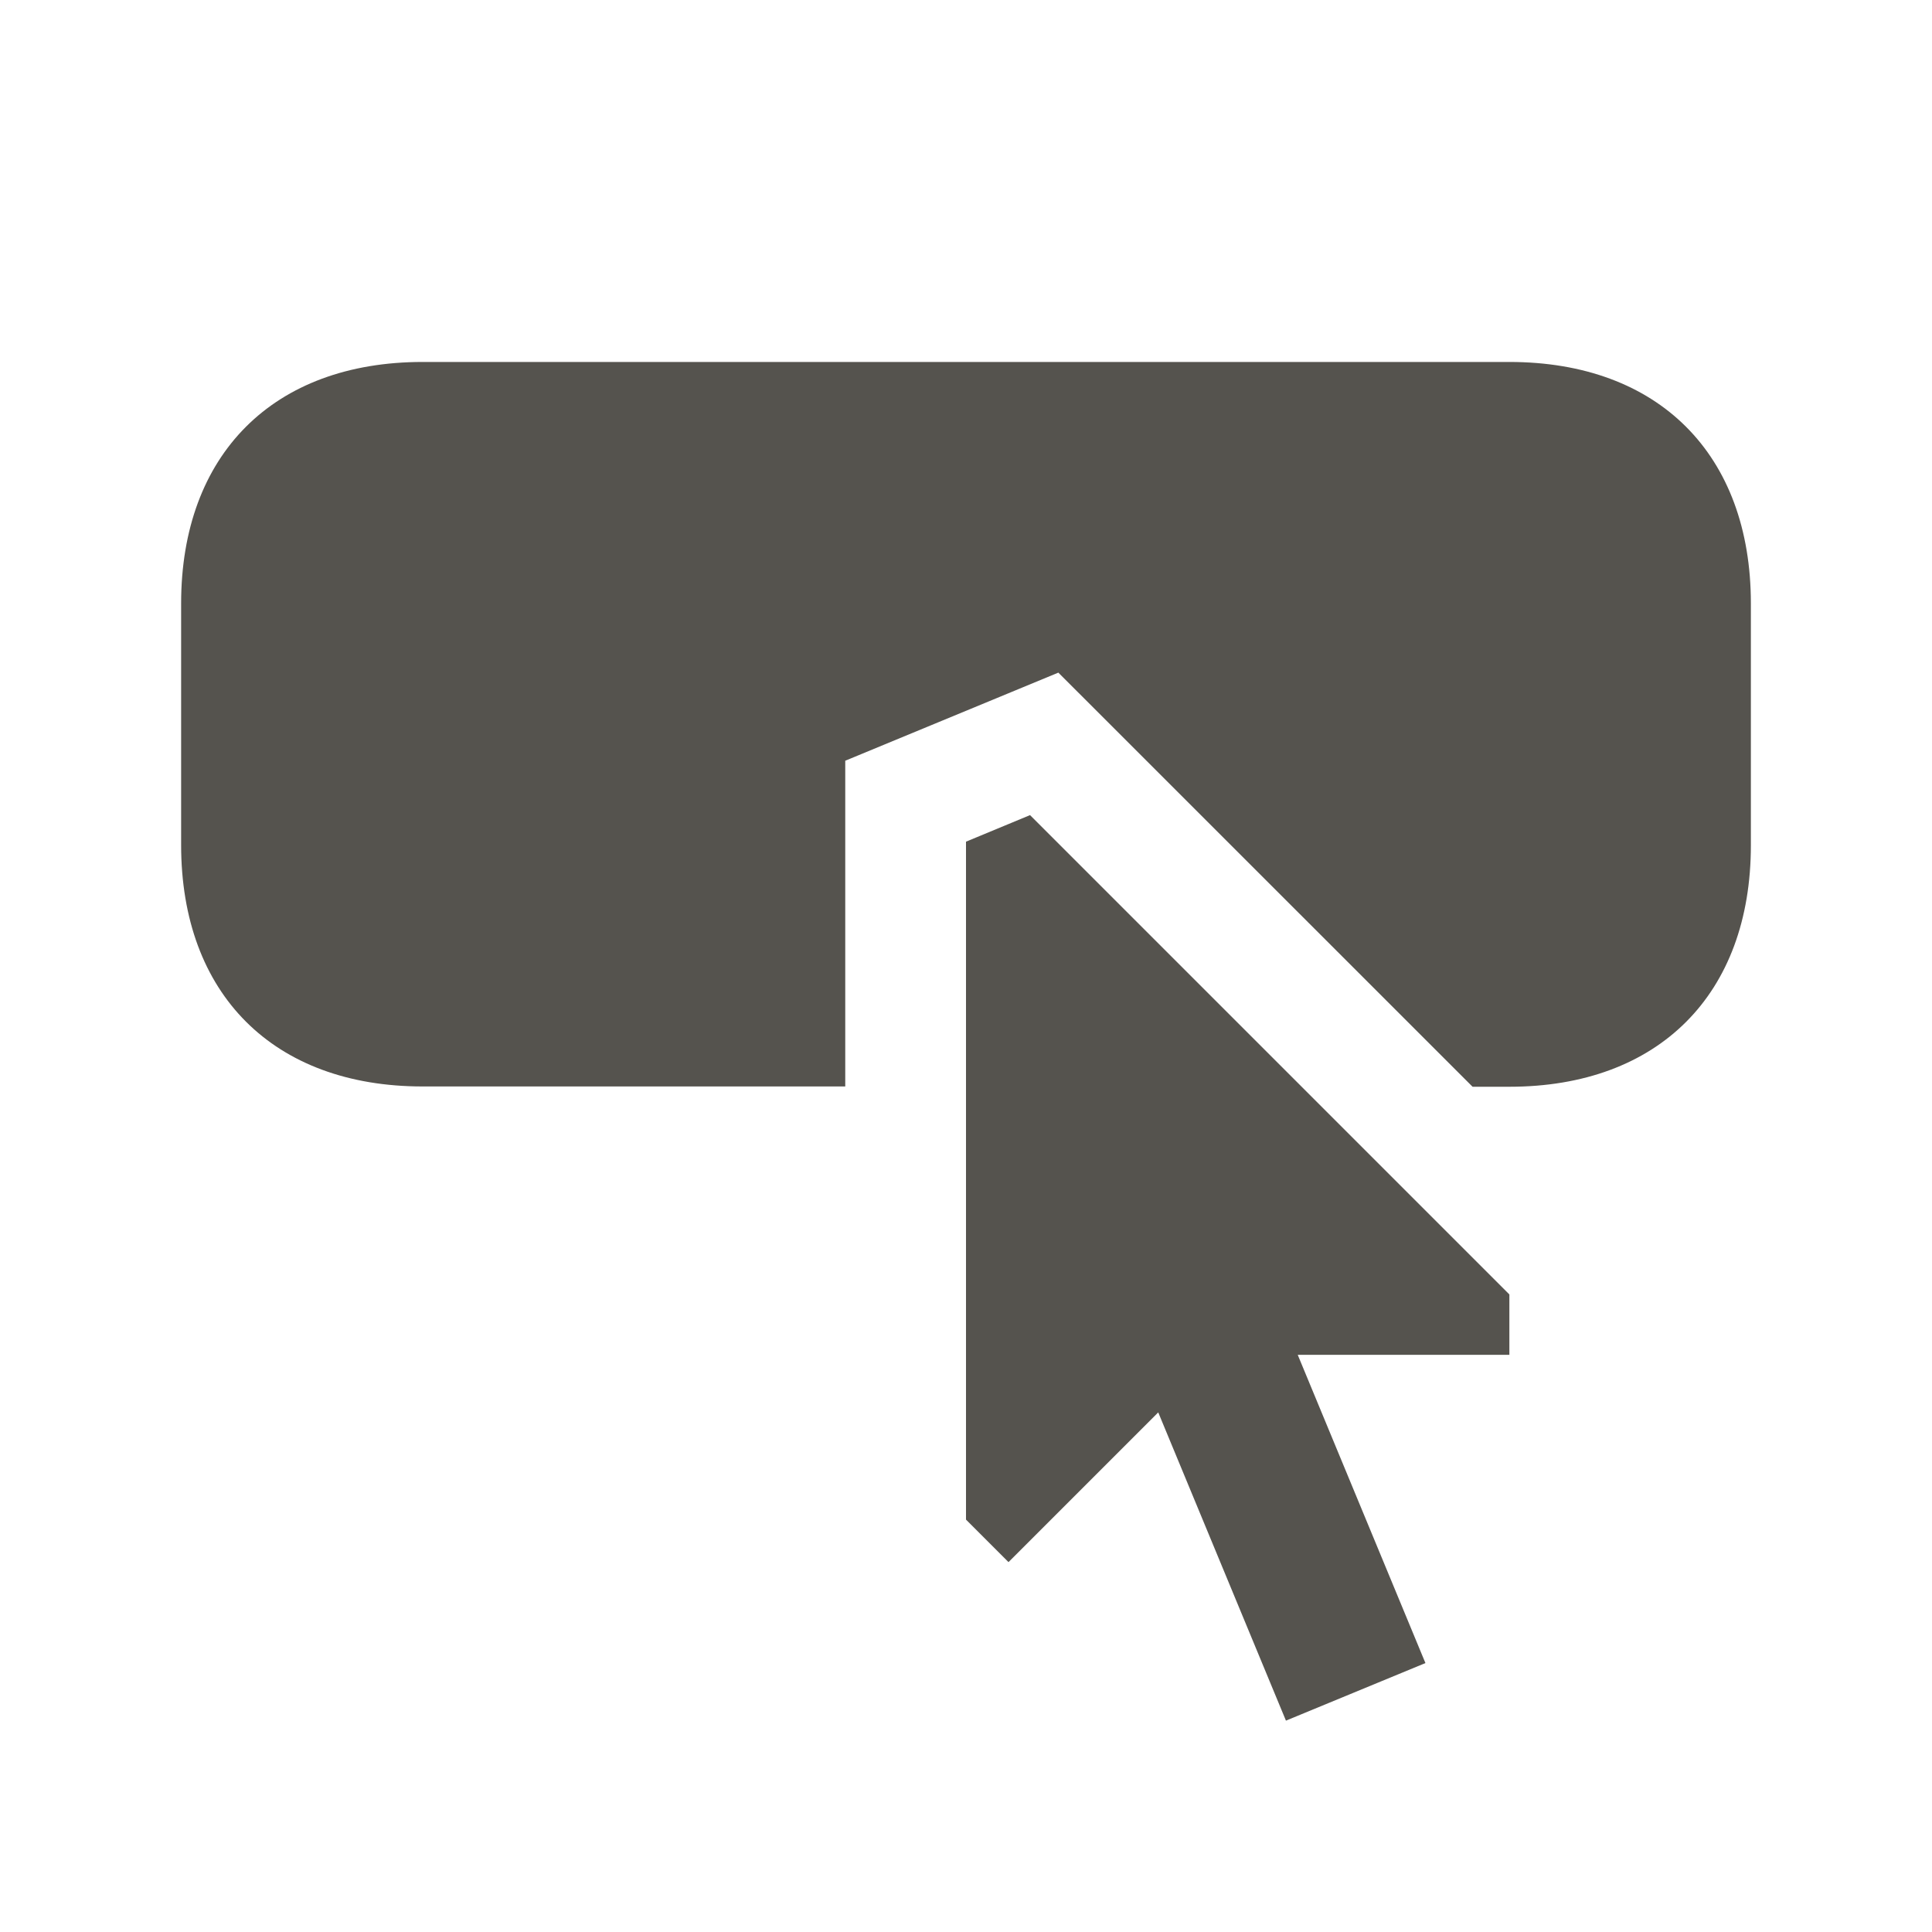 <svg xmlns="http://www.w3.org/2000/svg" viewBox="0 0 20 20" fill="#55534E"><path d="M18.125 6.25v2.5c0 1.544-.956 2.5-2.5 2.5h-.381l-4.288-4.287-2.206.912v3.372H4.375c-1.544 0-2.5-.956-2.5-2.5v-2.5c0-1.544.956-2.5 2.5-2.5h11.25c1.544 0 2.5.956 2.5 2.5zM10 8.713v7.018l.44.44 1.55-1.55 1.322 3.191 1.444-.596-1.322-3.191h2.191V13.4l-4.962-4.962z" fill="#55534E"></path></svg>